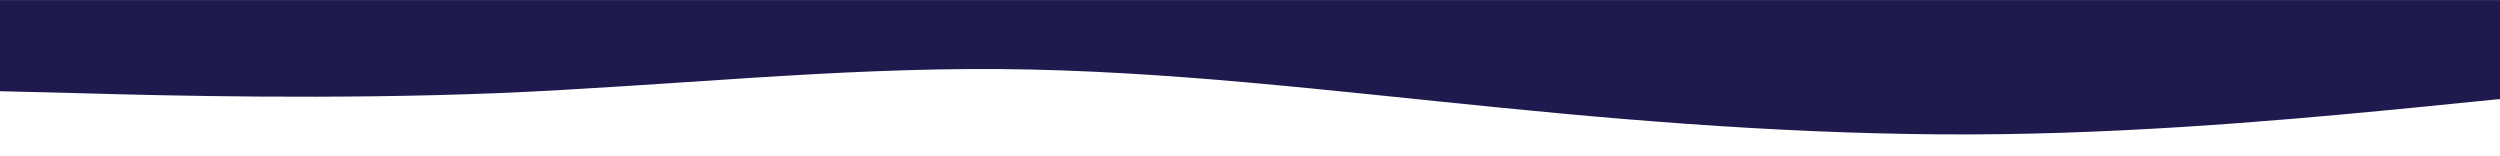 <?xml version="1.0" encoding="UTF-8"?>
<!DOCTYPE svg PUBLIC "-//W3C//DTD SVG 1.1//EN" "http://www.w3.org/Graphics/SVG/1.1/DTD/svg11.dtd">
<!-- Creator: CorelDRAW -->
<svg xmlns="http://www.w3.org/2000/svg" xml:space="preserve" width="960px" height="60px" style="shape-rendering:geometricPrecision; text-rendering:geometricPrecision; image-rendering:optimizeQuality; fill-rule:evenodd; clip-rule:evenodd"
viewBox="0 0 960 60"
 xmlns:xlink="http://www.w3.org/1999/xlink"
 version="1.1">
 <defs>
  <style type="text/css">
   <![CDATA[
    .fil0 {fill:#1E1A4D}
   ]]>
  </style>
 </defs>
 <g id="Layer_x0020_1">
  <path class="fil0" d="M-0.001 35.026l32.001 0.8c32,0.9 96,2.5 159.999,-0.1 64,-2.7 128.001,-9.7 192.001,-9.2 64,0.5 128.001,8.5 192,14.799 64,6.4 128.001,11.001 192.001,10.201 63.999,-0.801 128,-7.2 160,-10.3l32 -3.2 0 -38.001 -32 0c-32.001,0 -96.001,0 -160,0 -64,0 -128.001,0 -192.001,0 -63.999,0 -128,0 -192,0 -64,0 -128.001,0 -192.001,0 -63.999,0 -128,0 -159.999,0l-32.001 0 0 35.001z"/>
 </g>
</svg>
